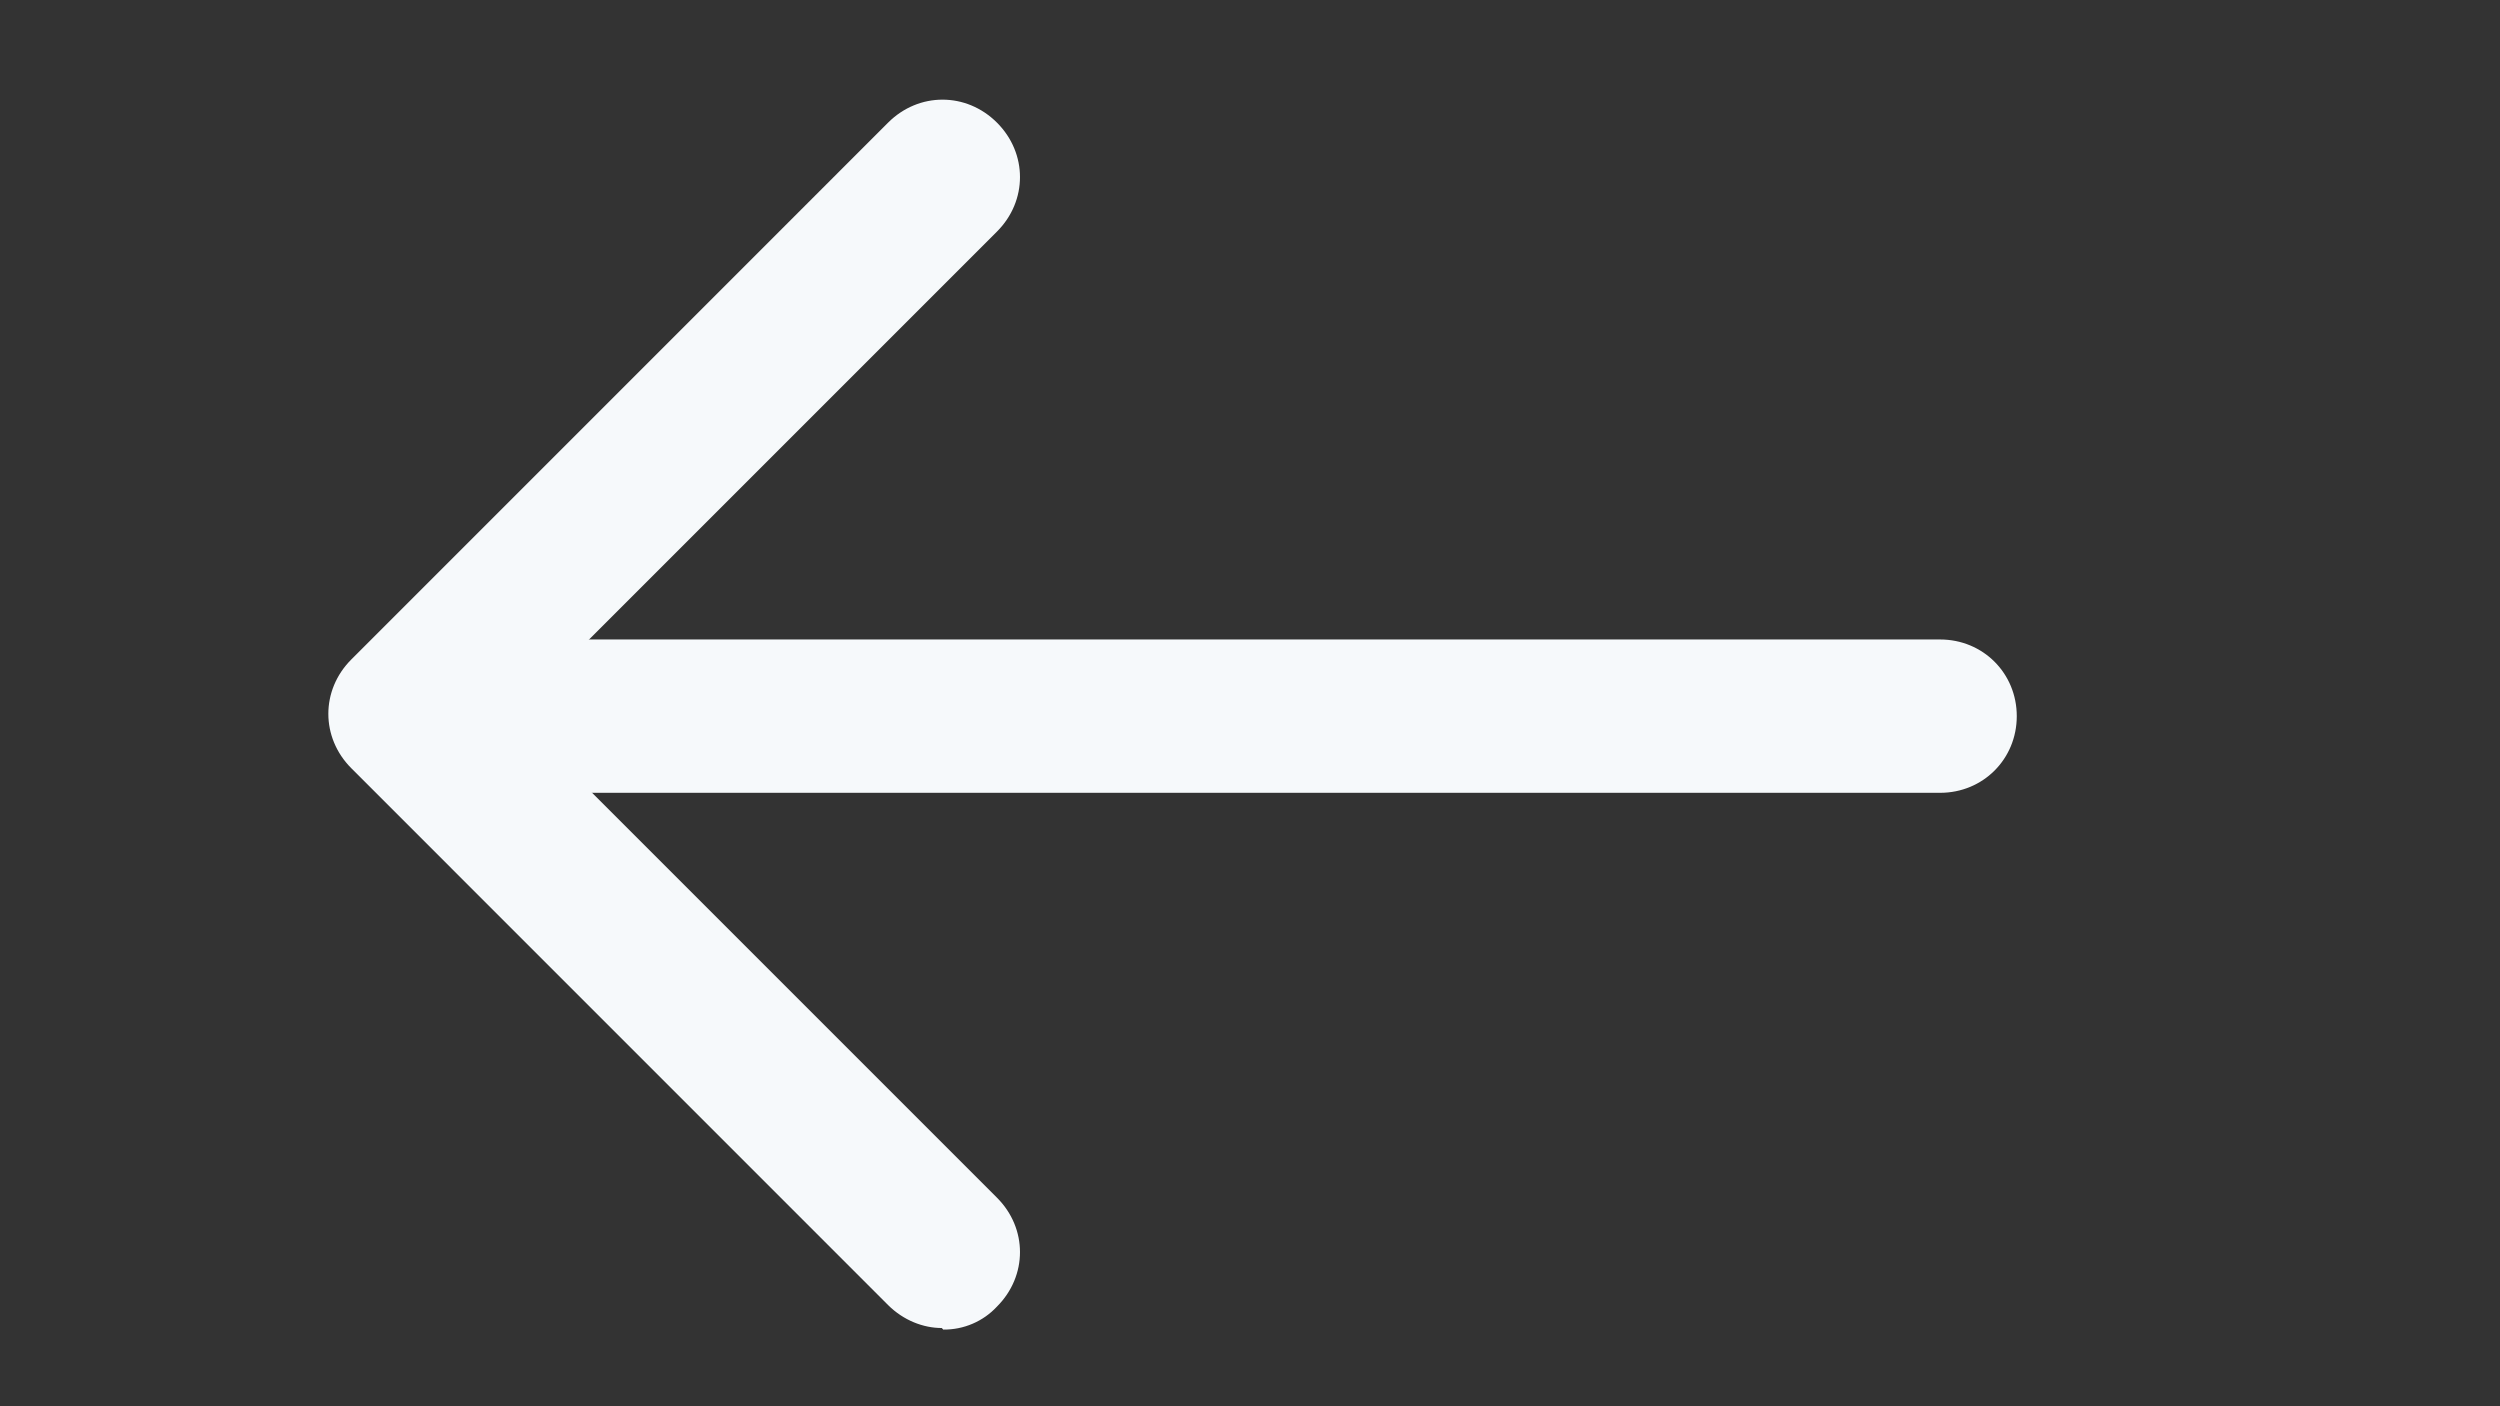 <svg width="48" height="27" viewBox="0 0 48 27" fill="none" xmlns="http://www.w3.org/2000/svg">
<rect x="0" y="0" width="48" height="27" fill="#333333" stroke="none"/>
<path d="M10.75 15.222H37.25C38.074 15.222 38.722 14.575 38.722 13.75C38.722 12.926 38.074 12.278 37.25 12.278H10.75C9.925 12.278 9.278 12.926 9.278 13.75C9.278 14.575 9.925 15.222 10.75 15.222Z" fill="#F6F9FB"/>
<path d="M18.111 25.528C18.304 25.53 18.496 25.492 18.673 25.416C18.851 25.34 19.01 25.228 19.142 25.086C19.731 24.497 19.731 23.584 19.142 22.996L9.867 13.721L19.142 4.446C19.731 3.857 19.731 2.944 19.142 2.355C18.553 1.766 17.64 1.766 17.051 2.355L6.746 12.661C6.157 13.249 6.157 14.162 6.746 14.751L17.051 25.057C17.346 25.351 17.728 25.498 18.082 25.498L18.111 25.528Z" fill="#F6F9FB"/>
</svg>
